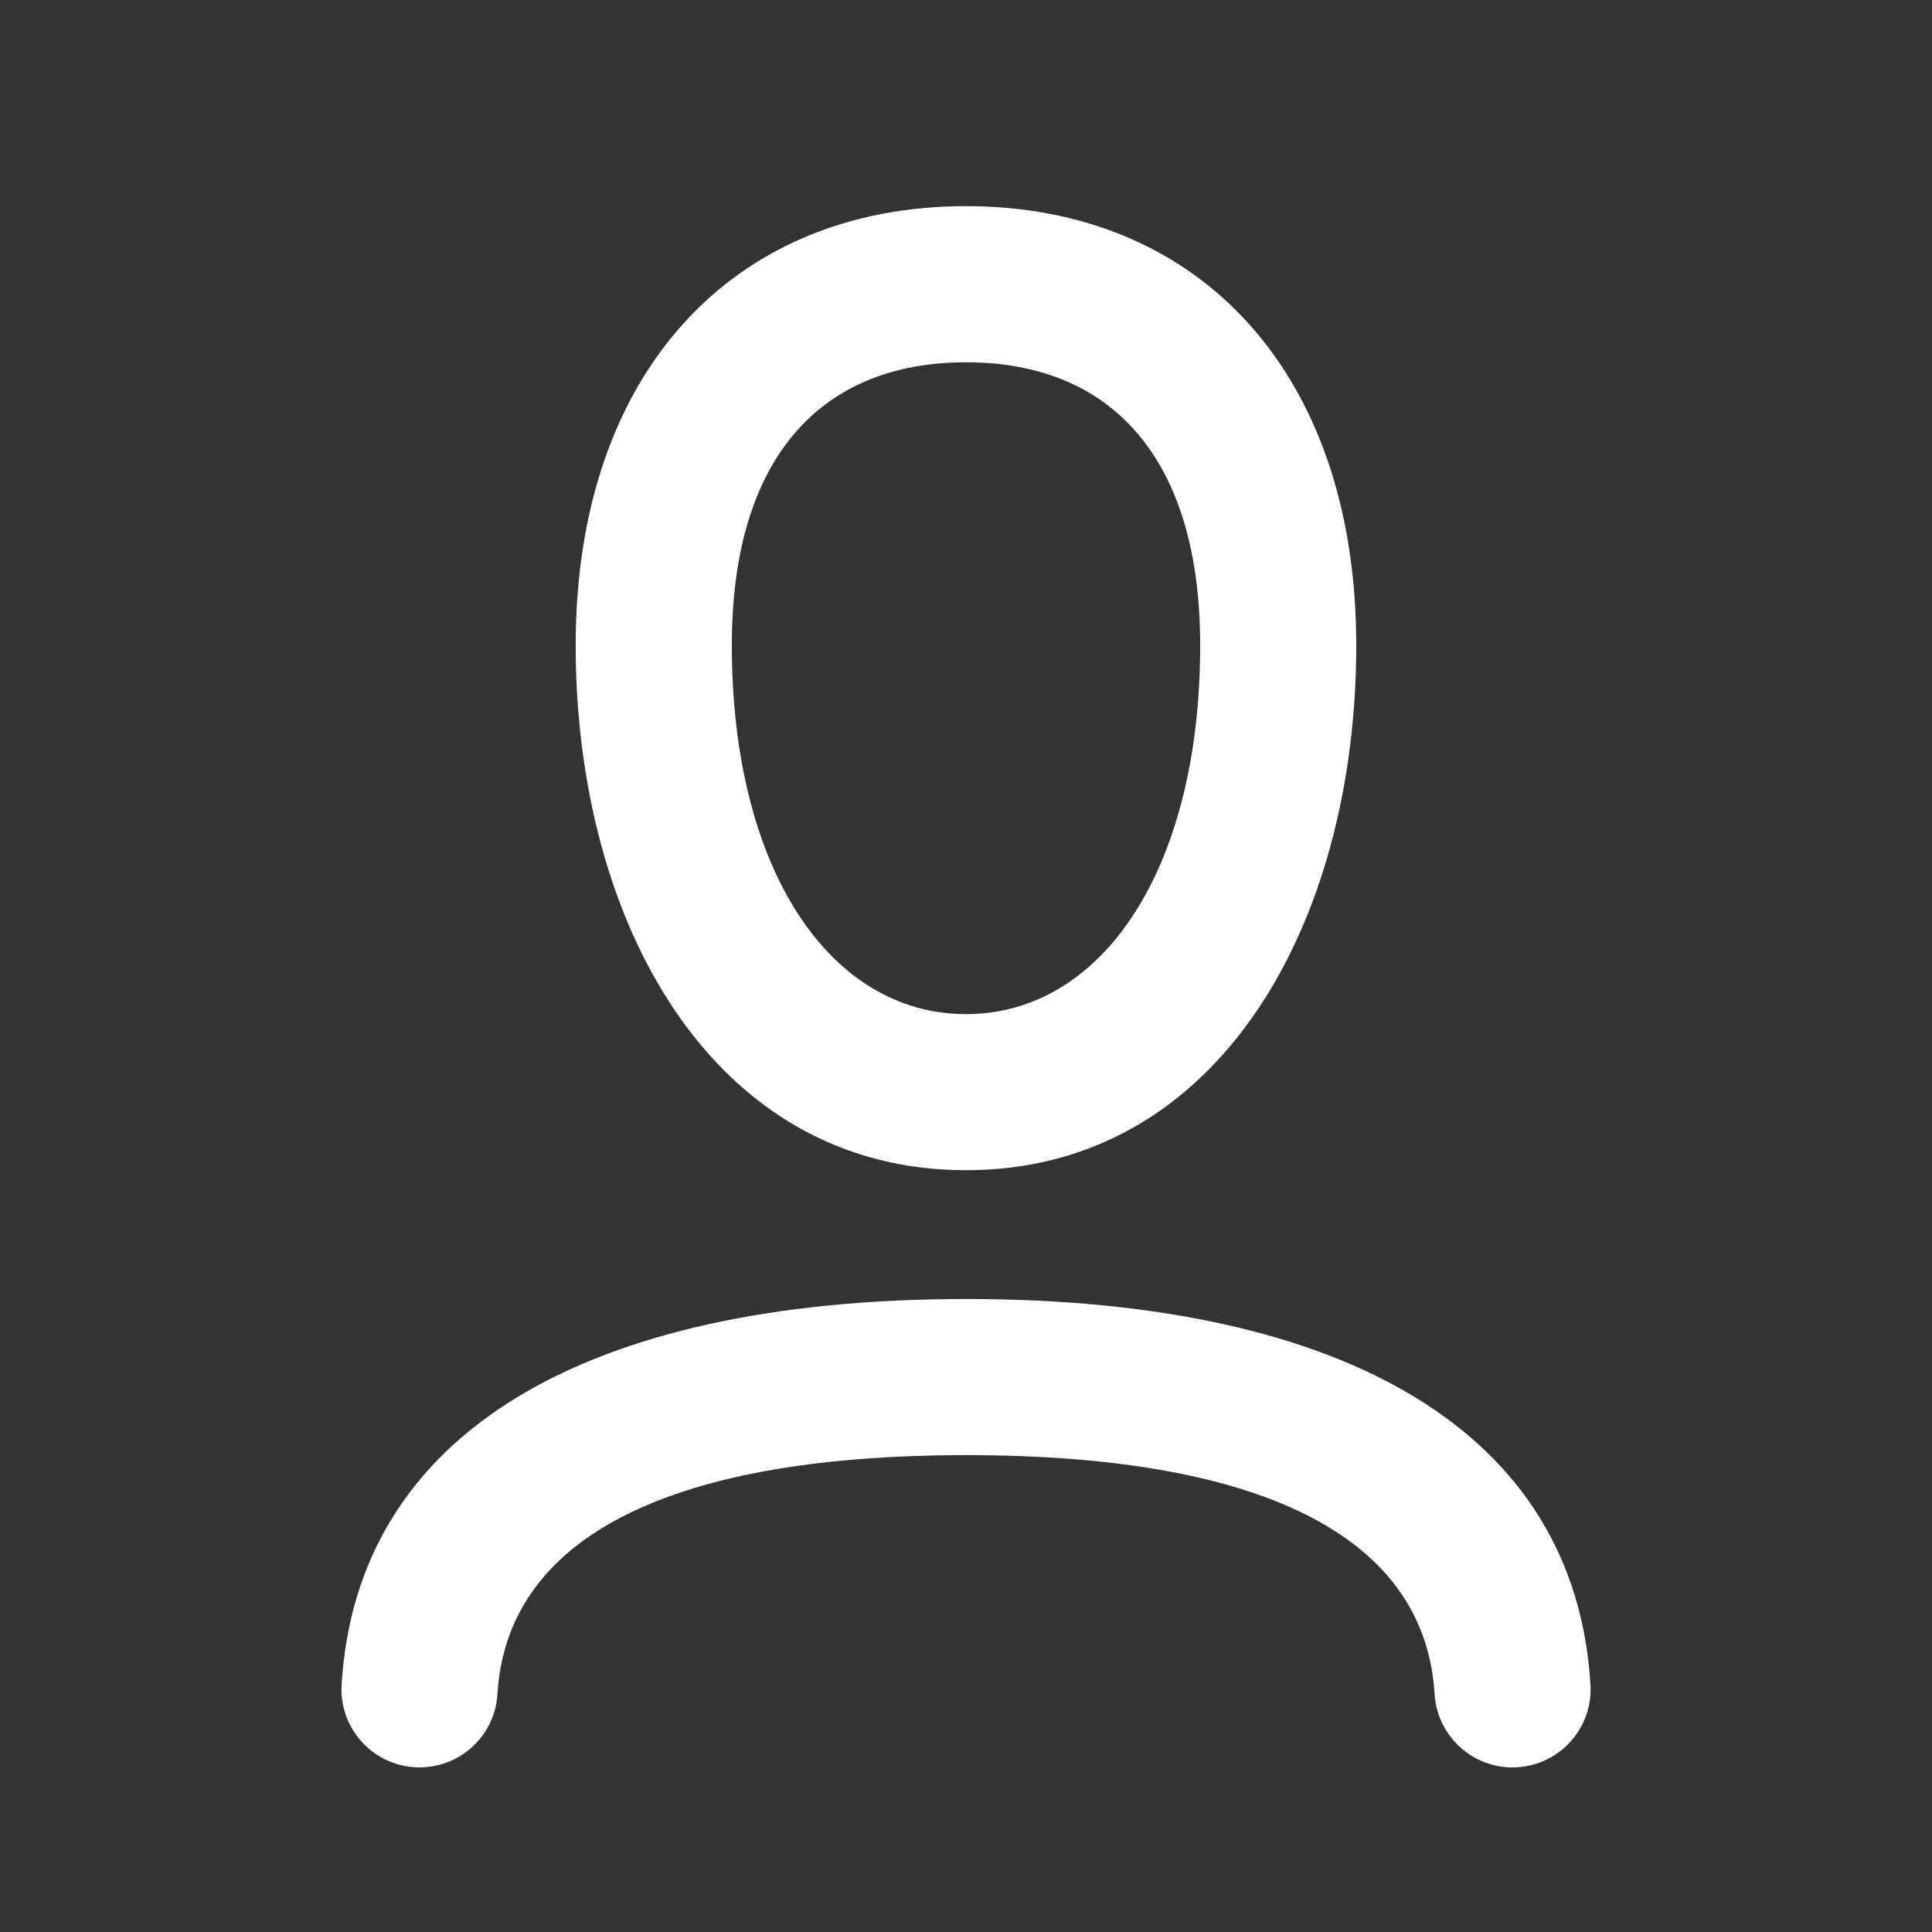 <?xml version="1.0" encoding="UTF-8"?> <svg xmlns="http://www.w3.org/2000/svg" width="33" height="33" viewBox="0 0 33 33" fill="none"><rect x="0" y="0" width="33" height="33" fill="#333333" stroke="none"/><path fill-rule="evenodd" clip-rule="evenodd" d="M16.5 19.988C12.166 19.988 9.833 15.755 9.833 11.021C9.833 6.388 12.5 3.521 16.5 3.521C20.5 3.521 23.166 6.388 23.166 11.021C23.166 15.755 20.833 19.988 16.5 19.988ZM16.5 17.322C18.819 17.322 20.5 14.857 20.5 11.021C20.5 7.85 19.004 6.188 16.5 6.188C13.996 6.188 12.5 7.85 12.5 11.021C12.5 14.857 14.181 17.322 16.5 17.322ZM7.087 30.186C7.822 30.23 8.453 29.67 8.497 28.935C8.651 26.372 11.221 24.855 16.505 24.855C21.786 24.855 24.349 26.37 24.504 28.936C24.549 29.671 25.181 30.23 25.916 30.186C26.651 30.141 27.211 29.509 27.166 28.774C26.906 24.485 23.021 22.188 16.505 22.188C9.986 22.188 6.093 24.486 5.835 28.775C5.791 29.51 6.351 30.142 7.087 30.186Z" fill="white"></path></svg> 